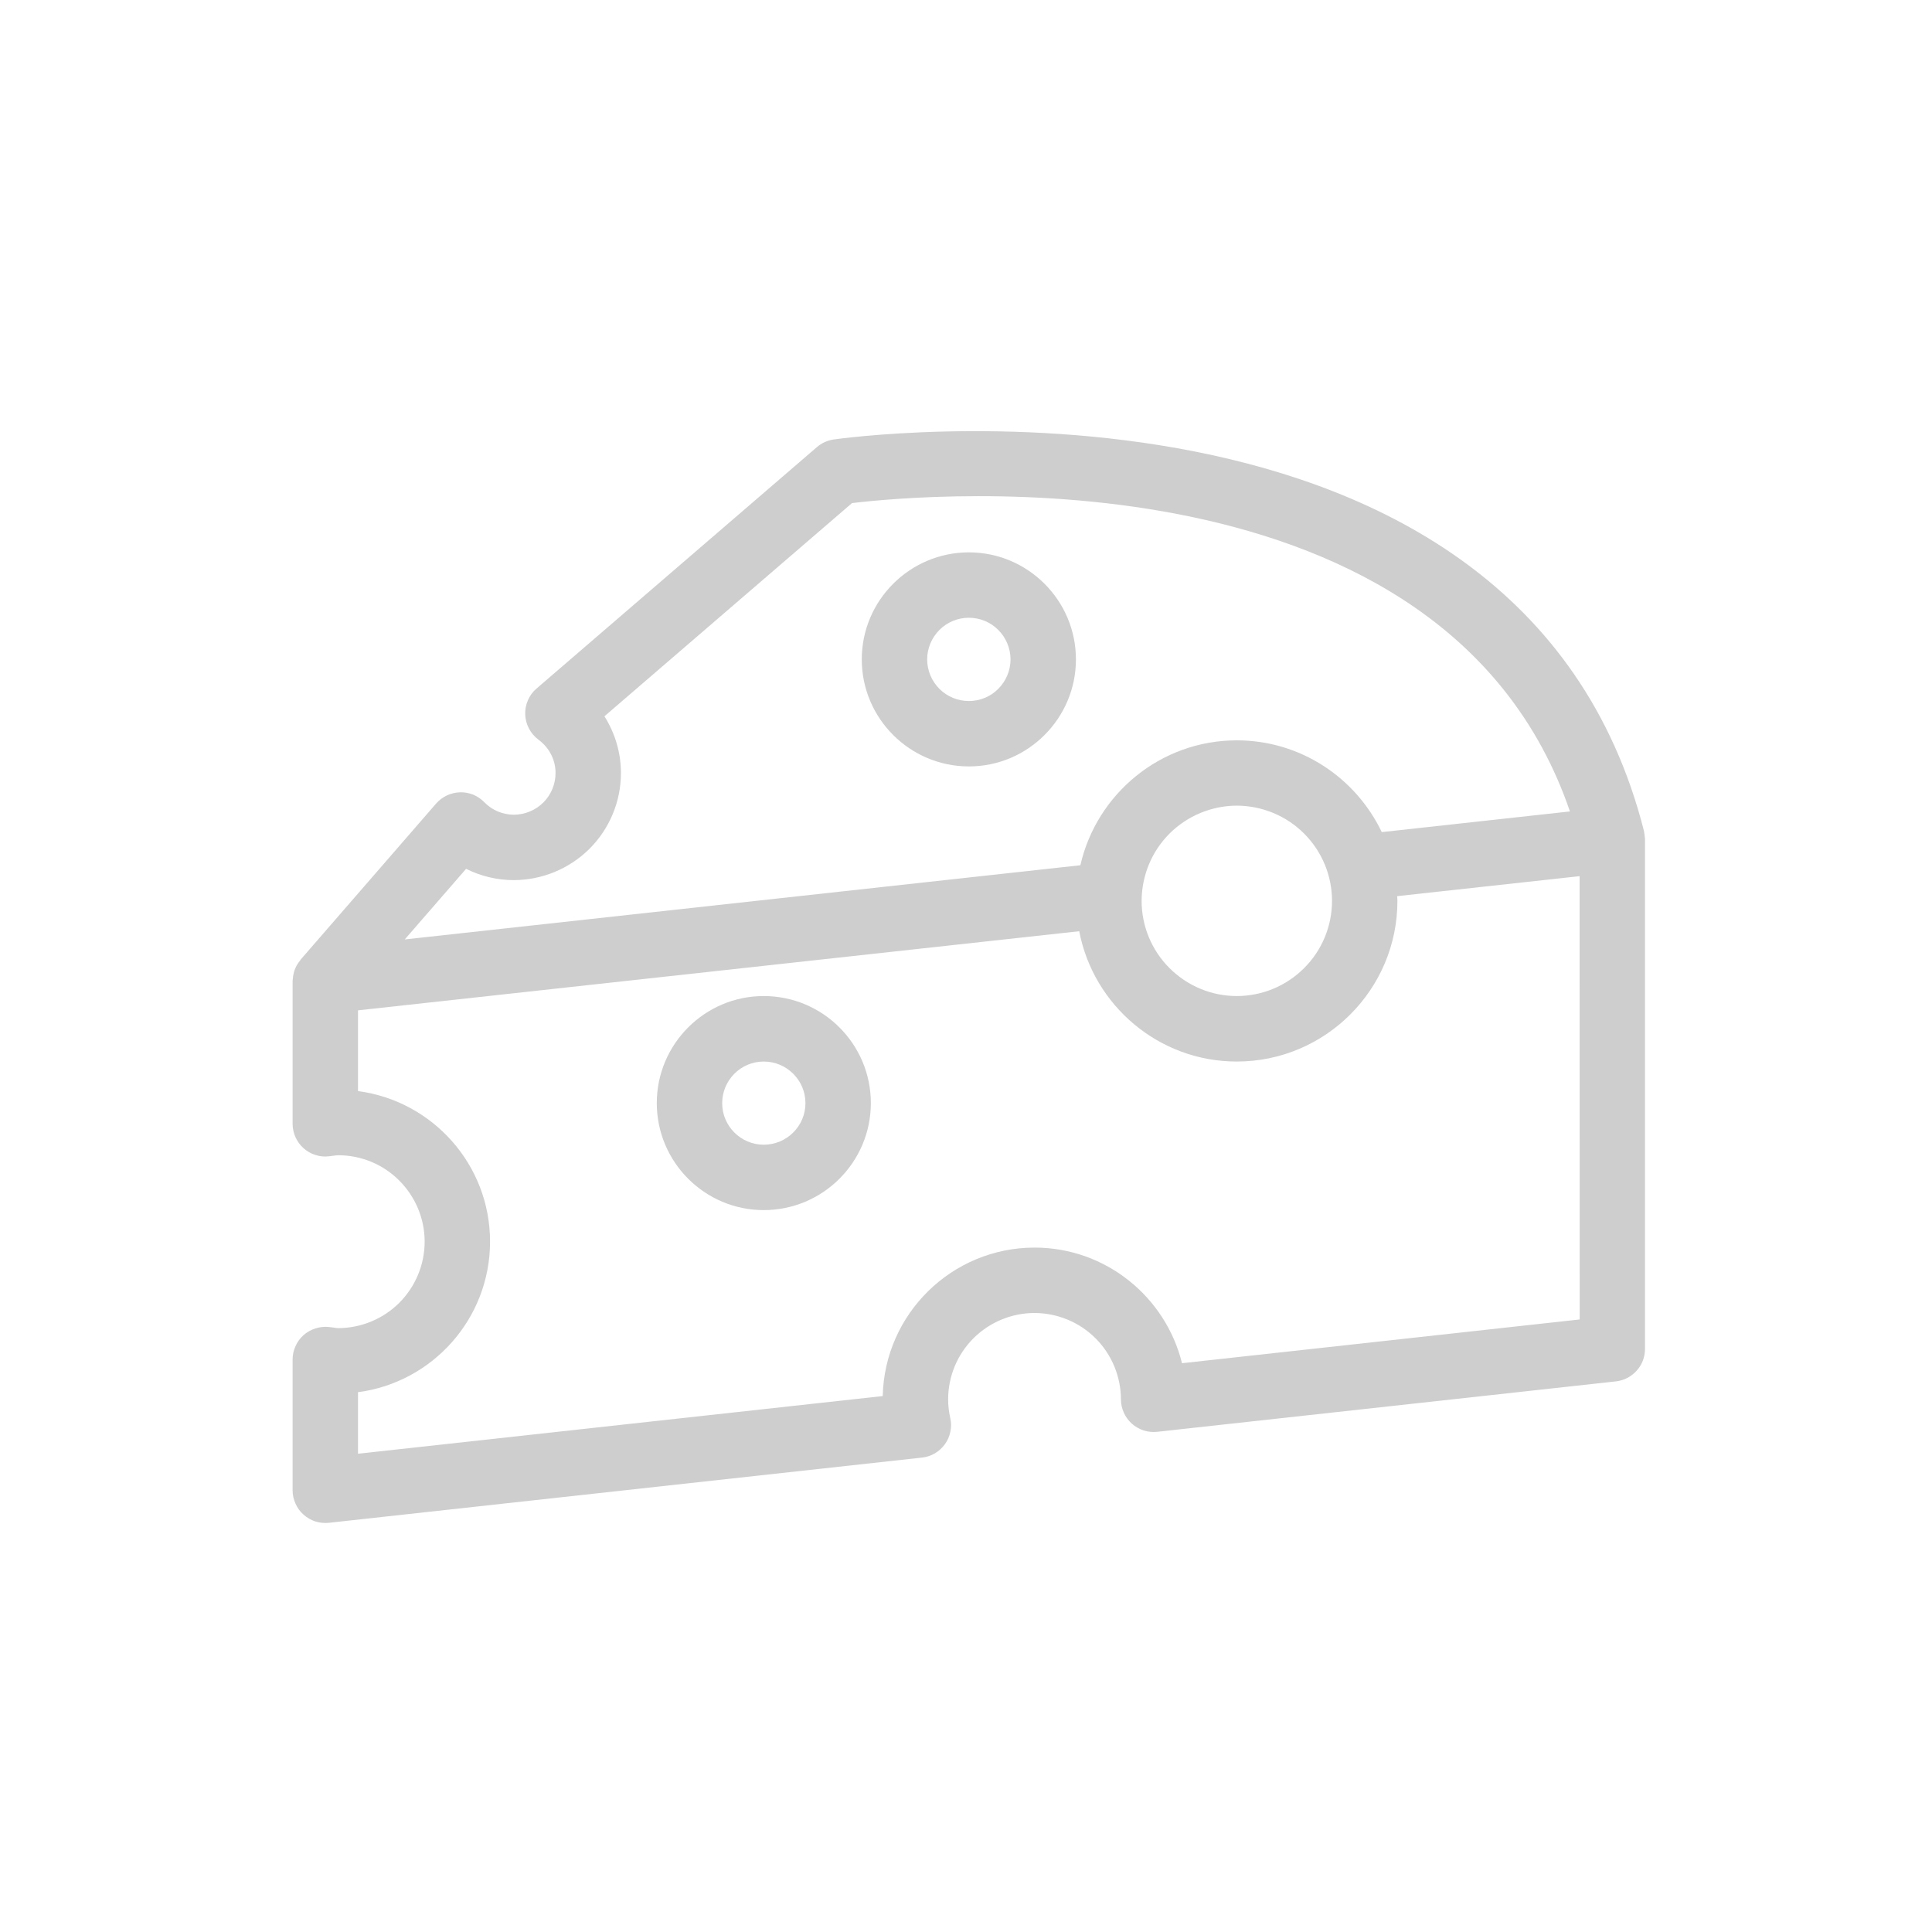 <svg width="20" height="20" viewBox="0 0 20 20" fill="none" xmlns="http://www.w3.org/2000/svg">
<path d="M7.906 10.311C7.296 10.311 6.799 10.808 6.799 11.419C6.799 12.03 7.296 12.527 7.906 12.527C8.518 12.527 9.015 12.03 9.015 11.419C9.015 10.808 8.518 10.311 7.906 10.311ZM7.906 11.85C7.669 11.85 7.476 11.657 7.476 11.42C7.476 11.182 7.669 10.989 7.906 10.989C8.144 10.989 8.338 11.182 8.338 11.42C8.338 11.657 8.144 11.85 7.906 11.85ZM10.03 5.718C9.419 5.718 8.921 6.215 8.921 6.826C8.921 7.437 9.419 7.934 10.03 7.934C10.64 7.934 11.138 7.437 11.138 6.826C11.138 6.215 10.64 5.718 10.03 5.718ZM10.03 7.257C9.915 7.257 9.806 7.212 9.725 7.131C9.644 7.05 9.598 6.94 9.598 6.826C9.598 6.712 9.644 6.602 9.725 6.521C9.806 6.44 9.915 6.395 10.03 6.395C10.144 6.395 10.254 6.44 10.334 6.521C10.415 6.602 10.461 6.712 10.461 6.826C10.461 6.94 10.415 7.05 10.334 7.131C10.254 7.212 10.144 7.257 10.03 7.257Z" fill="#CECECE"/>
<path d="M17.026 8.658C17.025 8.644 17.023 8.63 17.02 8.616C17.02 8.613 17.02 8.611 17.02 8.609C15.739 3.538 8.697 4.54 8.626 4.55C8.563 4.56 8.504 4.587 8.456 4.629L5.554 7.128C5.515 7.161 5.485 7.202 5.465 7.249C5.444 7.296 5.435 7.346 5.437 7.397C5.439 7.448 5.452 7.497 5.476 7.542C5.499 7.587 5.533 7.626 5.574 7.657C5.686 7.74 5.751 7.865 5.751 8.002C5.751 8.116 5.706 8.226 5.625 8.307C5.544 8.388 5.434 8.433 5.32 8.434C5.263 8.434 5.206 8.422 5.153 8.4C5.1 8.378 5.053 8.345 5.013 8.304C4.98 8.27 4.941 8.244 4.898 8.226C4.854 8.209 4.808 8.2 4.761 8.202C4.666 8.205 4.577 8.247 4.515 8.318L3.112 9.934C3.11 9.937 3.109 9.94 3.107 9.943C3.088 9.966 3.072 9.99 3.06 10.017L3.058 10.021C3.046 10.048 3.039 10.077 3.034 10.107C3.033 10.114 3.033 10.122 3.032 10.129C3.031 10.138 3.029 10.146 3.029 10.156V11.634C3.029 11.73 3.071 11.822 3.142 11.886C3.178 11.918 3.219 11.942 3.265 11.956C3.31 11.971 3.358 11.976 3.405 11.97L3.453 11.964C3.469 11.962 3.485 11.959 3.501 11.959C3.738 11.959 3.966 12.053 4.133 12.221C4.301 12.389 4.396 12.616 4.396 12.853C4.396 13.091 4.301 13.318 4.134 13.486C3.966 13.654 3.738 13.748 3.501 13.749C3.485 13.749 3.469 13.745 3.453 13.743L3.405 13.737C3.358 13.732 3.31 13.737 3.265 13.752C3.22 13.766 3.178 13.79 3.142 13.821C3.107 13.853 3.078 13.892 3.059 13.936C3.039 13.979 3.029 14.026 3.029 14.074V15.427C3.029 15.475 3.039 15.522 3.059 15.565C3.078 15.609 3.106 15.648 3.142 15.679C3.177 15.711 3.219 15.735 3.264 15.75C3.31 15.764 3.358 15.769 3.405 15.764L9.544 15.089C9.591 15.084 9.637 15.069 9.678 15.045C9.719 15.021 9.754 14.988 9.782 14.95C9.81 14.911 9.829 14.867 9.838 14.821C9.848 14.774 9.848 14.726 9.837 14.68C9.823 14.616 9.815 14.552 9.815 14.487C9.815 14.249 9.909 14.022 10.077 13.854C10.245 13.687 10.472 13.592 10.71 13.592C10.947 13.593 11.174 13.687 11.341 13.854C11.509 14.022 11.603 14.249 11.604 14.486C11.604 14.582 11.645 14.673 11.717 14.738C11.752 14.769 11.794 14.793 11.839 14.808C11.884 14.822 11.932 14.827 11.979 14.822L16.728 14.3C16.811 14.291 16.887 14.251 16.943 14.189C16.999 14.127 17.029 14.047 17.029 13.963V8.692L17.029 8.686C17.029 8.677 17.027 8.668 17.026 8.658ZM4.825 8.994C4.977 9.07 5.145 9.111 5.32 9.111C5.613 9.11 5.895 8.993 6.103 8.786C6.311 8.578 6.428 8.296 6.428 8.002C6.428 7.794 6.368 7.591 6.257 7.415L8.82 5.208C9.598 5.115 14.959 4.622 16.252 8.4L14.304 8.614C14.036 8.053 13.465 7.664 12.803 7.664C12.014 7.664 11.352 8.218 11.184 8.957L4.19 9.725L4.825 8.994ZM13.789 9.326C13.789 9.587 13.685 9.838 13.5 10.022C13.315 10.207 13.065 10.311 12.803 10.311C12.542 10.311 12.292 10.207 12.107 10.022C11.922 9.838 11.818 9.587 11.818 9.326C11.819 9.064 11.922 8.814 12.107 8.629C12.292 8.445 12.542 8.341 12.803 8.34C13.065 8.341 13.315 8.444 13.5 8.629C13.685 8.814 13.789 9.064 13.789 9.326ZM16.353 13.659L12.236 14.112C12.067 13.426 11.447 12.915 10.71 12.915C9.854 12.915 9.157 13.601 9.138 14.452L3.706 15.049V14.412C4.477 14.311 5.073 13.651 5.073 12.853C5.073 12.056 4.477 11.396 3.706 11.295V10.459L11.172 9.64C11.319 10.407 11.994 10.989 12.803 10.989C13.72 10.989 14.466 10.243 14.466 9.326C14.466 9.309 14.464 9.293 14.463 9.277L16.352 9.07L16.353 13.659Z" fill="#CECECE"/>
</svg>
